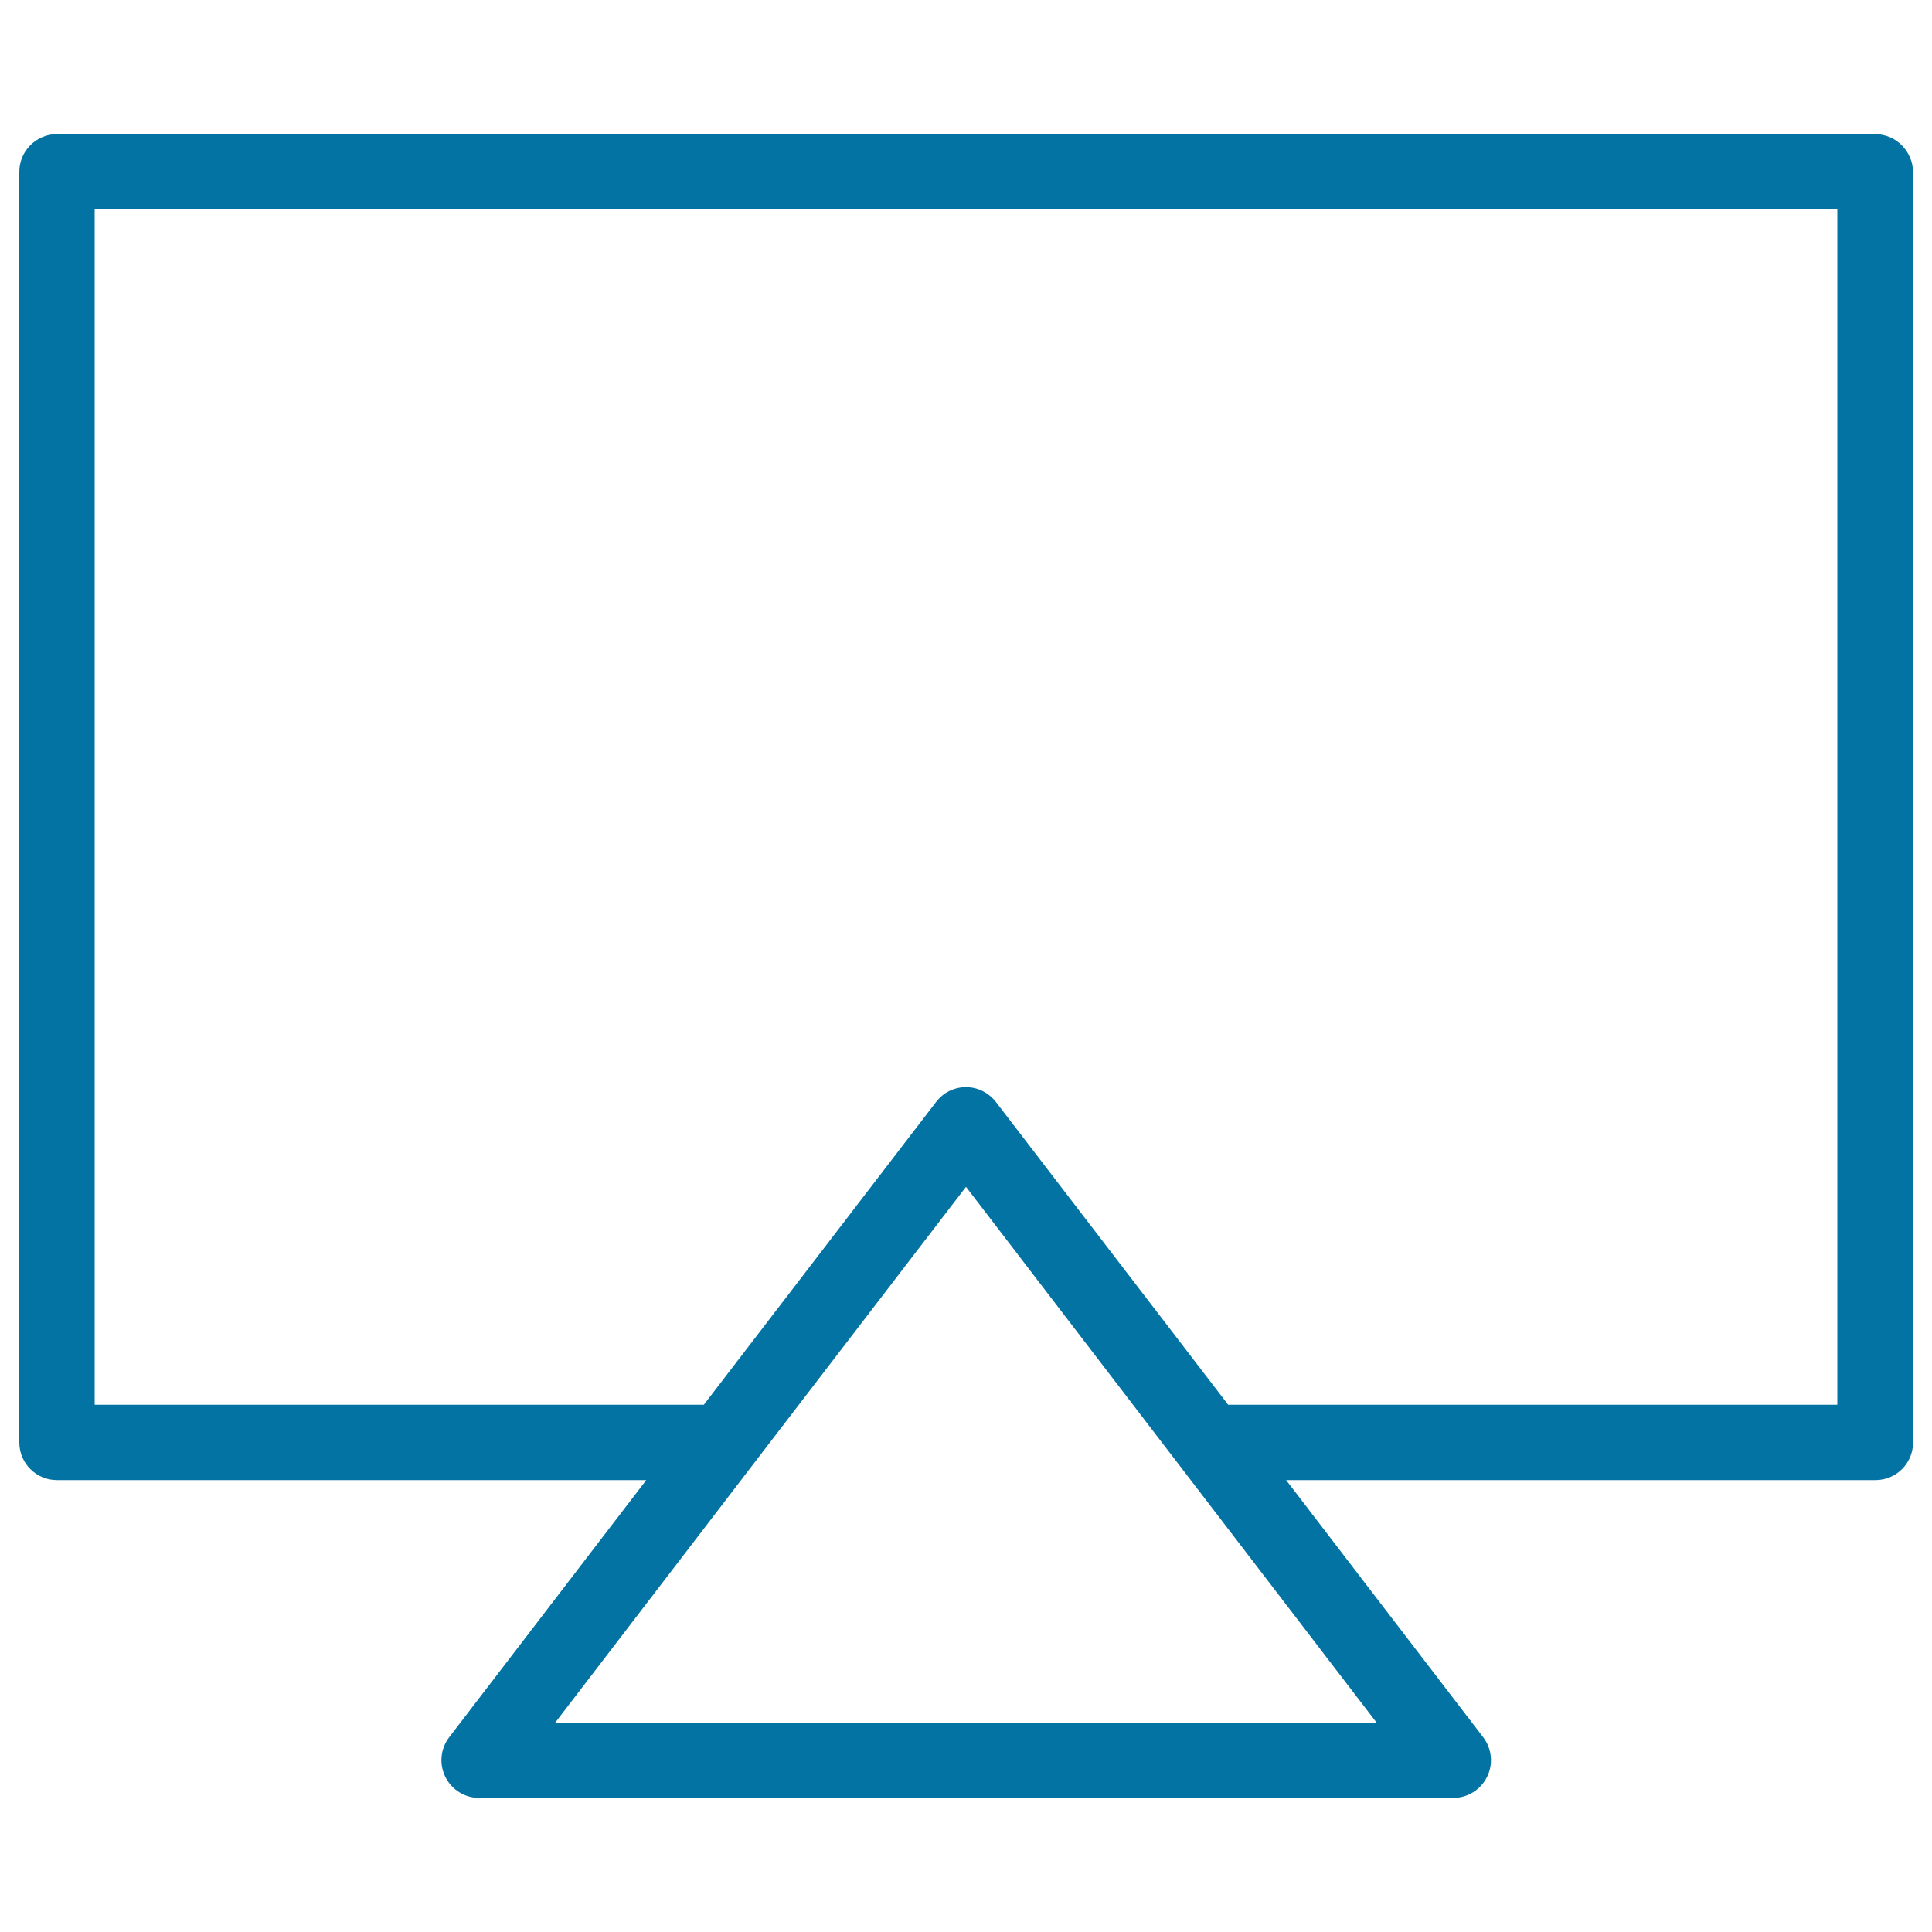 <svg xmlns="http://www.w3.org/2000/svg" viewBox="0 0 1000 1000" style="fill:#0273a2">
<title>Geometric Television SVG icon</title>
<g><path d="M970.5,69.4h-941C18.7,69.4,10,78.2,10,88.9v657.7c0,10.8,8.7,19.5,19.5,19.5h305l-102,133.1c-4.5,5.9-5.3,13.8-2,20.5c3.3,6.7,10.1,10.9,17.5,10.9h504.2c7.4,0,14.2-4.2,17.5-10.9c3.3-6.6,2.5-14.6-2-20.5l-102-133.1h305c10.8,0,19.5-8.7,19.5-19.5V88.9C990,78.2,981.3,69.4,970.5,69.4z M287.4,891.6l102-133.1L500,614.3l110.5,144.2l102,133.1H287.4z M951,727.1H635.7L515.5,570.4c-3.7-4.8-9.4-7.7-15.5-7.7c-6.1,0-11.8,2.8-15.5,7.7L364.3,727.1H49V108.4h902L951,727.1L951,727.1z"/></g>
</svg>